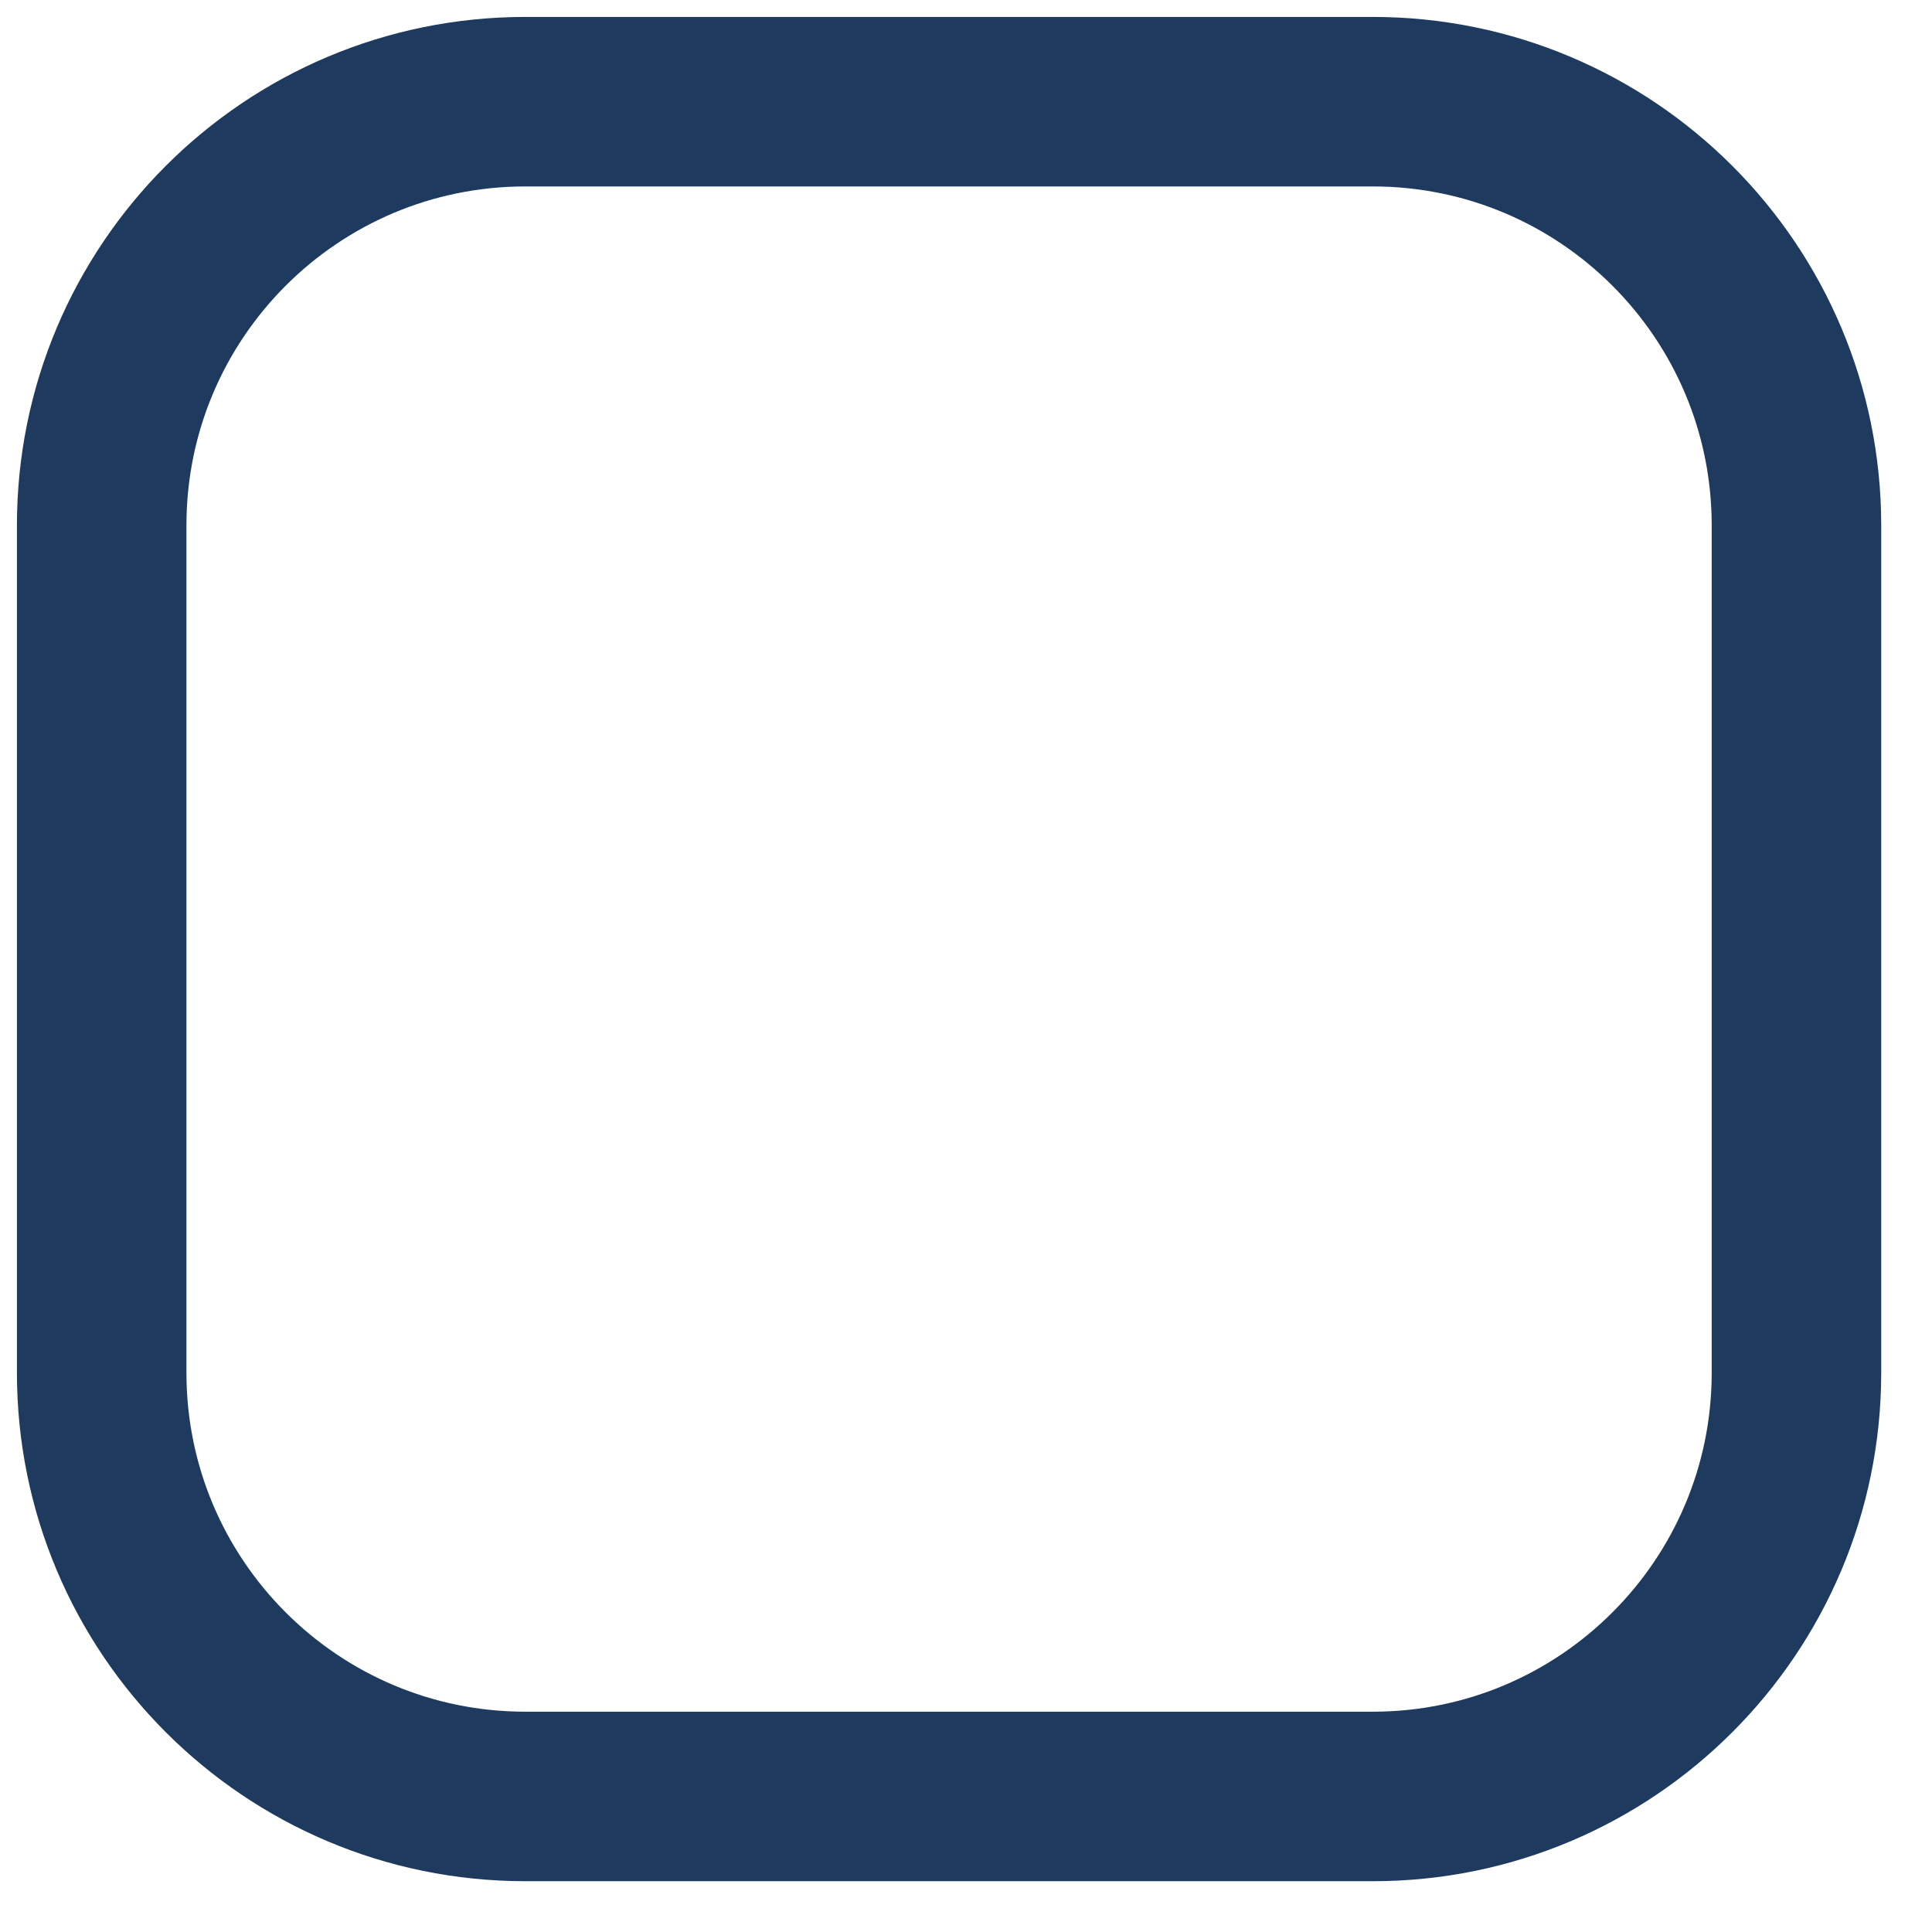 <?xml version="1.0" encoding="utf-8"?>
<svg xmlns="http://www.w3.org/2000/svg" fill="none" height="100%" overflow="visible" preserveAspectRatio="none" style="display: block;" viewBox="0 0 19 19" width="100%">
<path d="M13.5 1H5.167C2.865 1 1 2.865 1 5.167V13.5C1 15.801 2.865 17.667 5.167 17.667H13.5C15.801 17.667 17.667 15.801 17.667 13.5V5.167C17.667 2.865 15.801 1 13.5 1Z" id="Vector" stroke="#1E3A5F" stroke-linecap="round" stroke-width="1.667"/>
</svg>